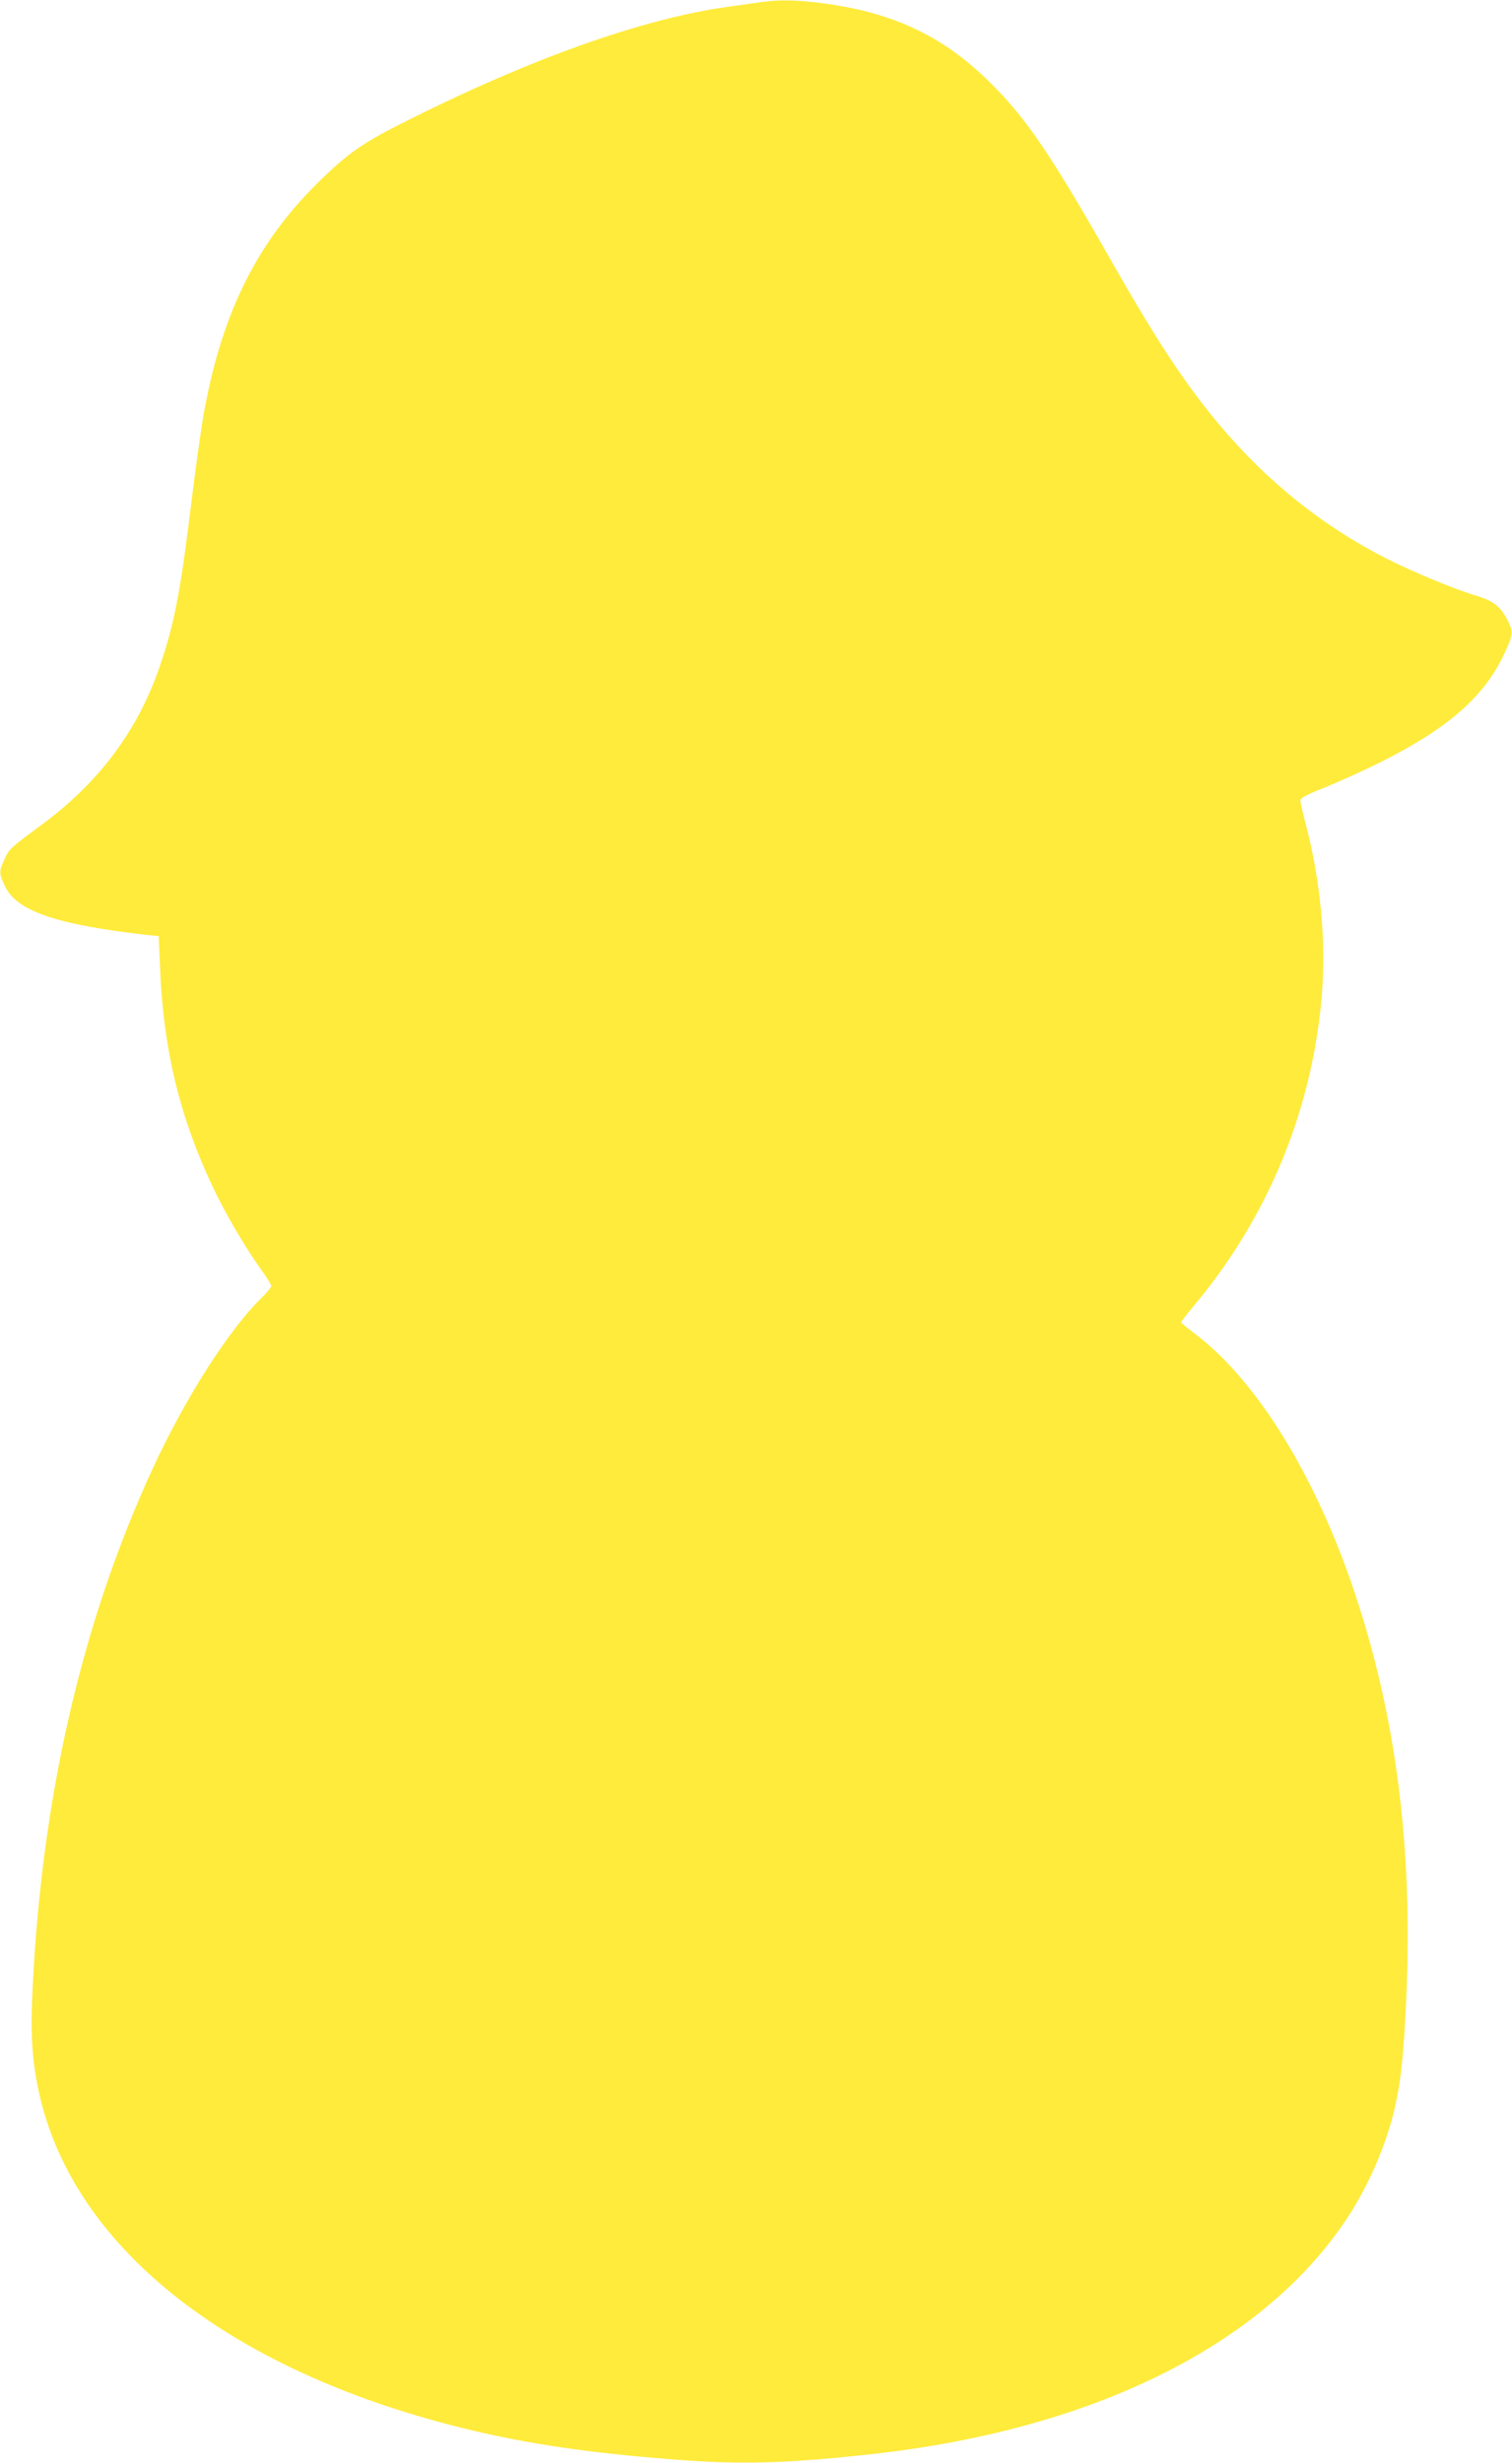 <?xml version="1.0" standalone="no"?>
<!DOCTYPE svg PUBLIC "-//W3C//DTD SVG 20010904//EN"
 "http://www.w3.org/TR/2001/REC-SVG-20010904/DTD/svg10.dtd">
<svg version="1.0" xmlns="http://www.w3.org/2000/svg"
 width="786pt" height="1280pt" viewBox="0 0 786 1280"
 preserveAspectRatio="xMidYMid meet">
<g transform="translate(0,1280) scale(0.1,-0.1)"
fill="#ffeb3b" stroke="none">
<path d="M3955 12789 c-33 -5 -109 -16 -169 -24 -448 -62 -1039 -273 -1706
-610 -202 -103 -280 -158 -434 -311 -319 -316 -500 -689 -591 -1218 -13 -77
-40 -274 -60 -436 -58 -473 -89 -634 -166 -857 -114 -331 -315 -600 -614 -820
-162 -120 -166 -123 -191 -177 -30 -64 -30 -75 2 -142 61 -128 267 -199 734
-252 l65 -7 7 -165 c17 -421 101 -771 274 -1138 62 -132 169 -315 248 -425 31
-42 56 -83 56 -90 0 -7 -23 -35 -51 -62 -173 -170 -399 -525 -569 -895 -363
-790 -571 -1689 -620 -2683 -13 -246 -4 -383 34 -557 181 -811 1008 -1455
2251 -1750 299 -71 619 -118 1035 -150 353 -28 581 -23 1025 25 1151 124 2039
559 2480 1216 109 162 201 367 249 557 37 150 53 293 67 614 33 765 -54 1447
-266 2083 -203 611 -509 1108 -832 1353 -40 30 -73 57 -73 61 0 3 32 44 71 91
379 455 606 1002 659 1590 25 284 -3 602 -80 899 -17 63 -30 122 -30 131 0 13
32 30 123 66 67 27 196 85 287 130 354 176 545 342 649 565 47 100 49 114 20
172 -39 77 -75 105 -173 134 -97 28 -331 125 -456 189 -335 170 -625 403 -874
700 -177 212 -320 429 -551 834 -325 572 -447 751 -638 941 -231 229 -477 351
-814 404 -161 25 -271 29 -378 14z"/>
</g>
</svg>
